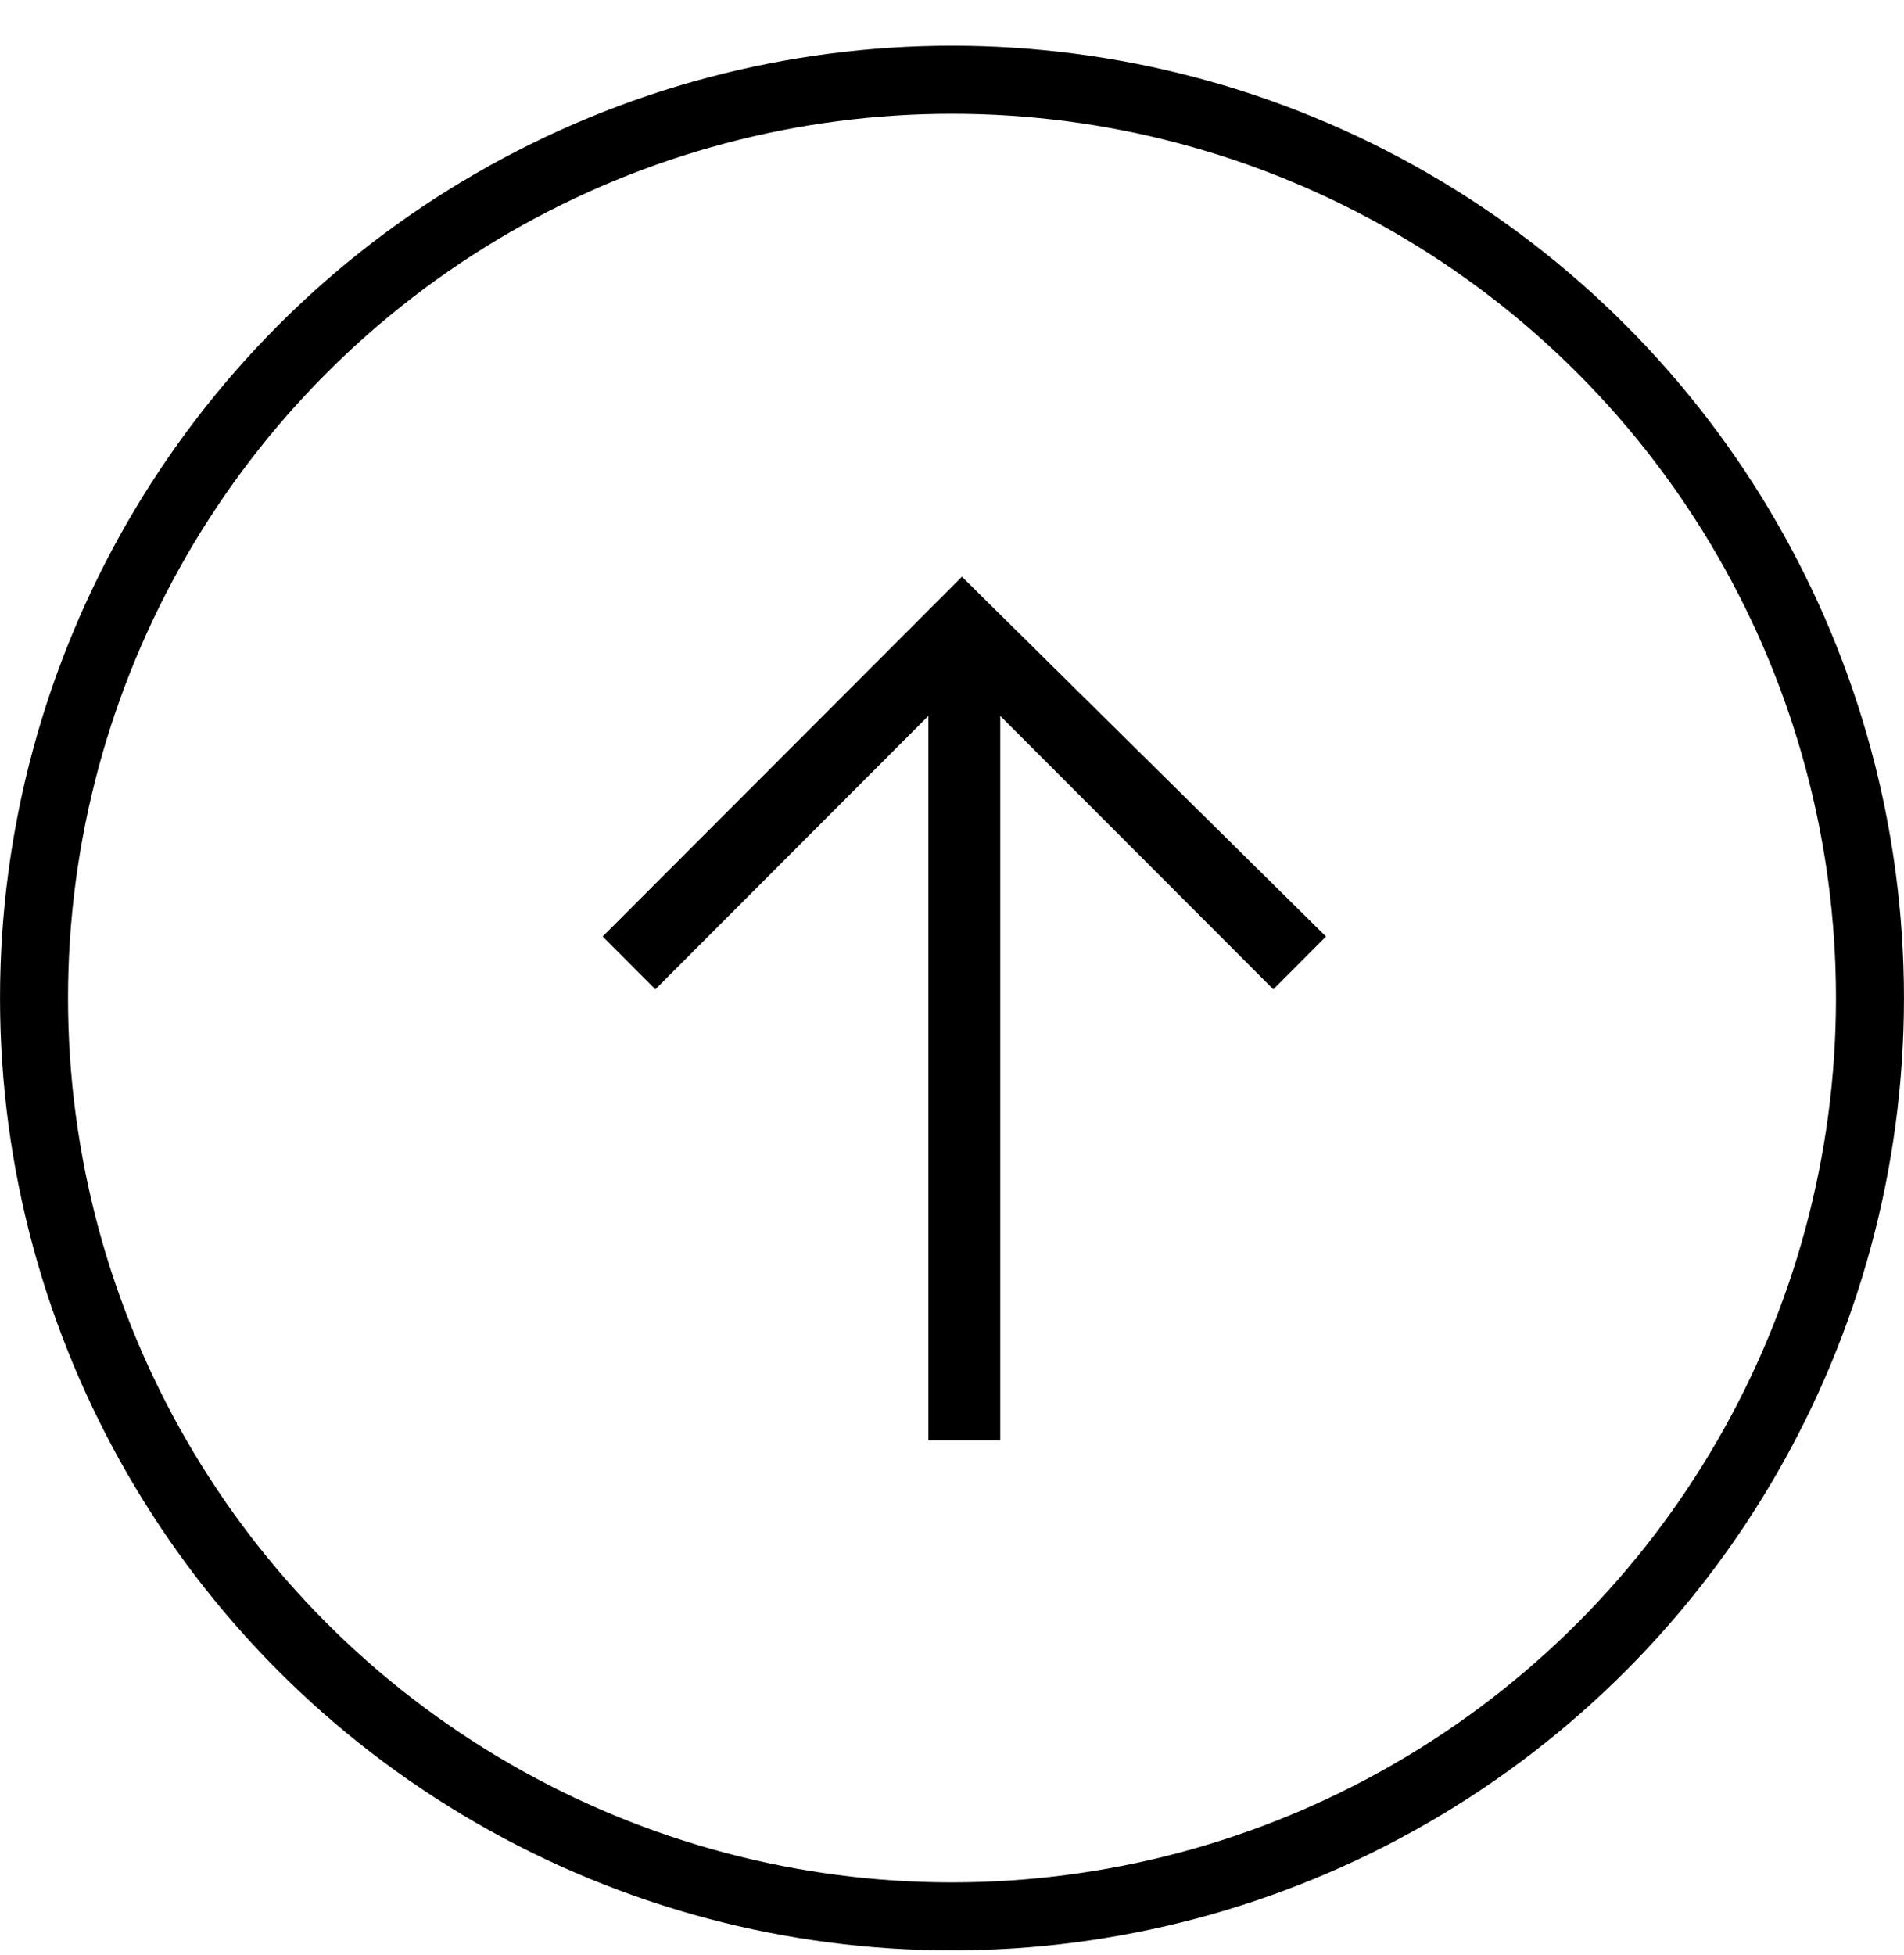 <svg width="38" height="39" viewBox="0 0 38 39" fill="none" xmlns="http://www.w3.org/2000/svg">
<path d="M19.198 11.506L12.028 18.684L13.08 19.737L18.529 14.282L18.529 28.733L19.963 28.733L19.963 14.282L25.413 19.737L26.464 18.684L19.198 11.506Z" fill="black"/>
<circle cx="19" cy="19.912" r="18.321" transform="rotate(-180 19 19.912)" stroke="black" stroke-width="1.357"/>
</svg>
